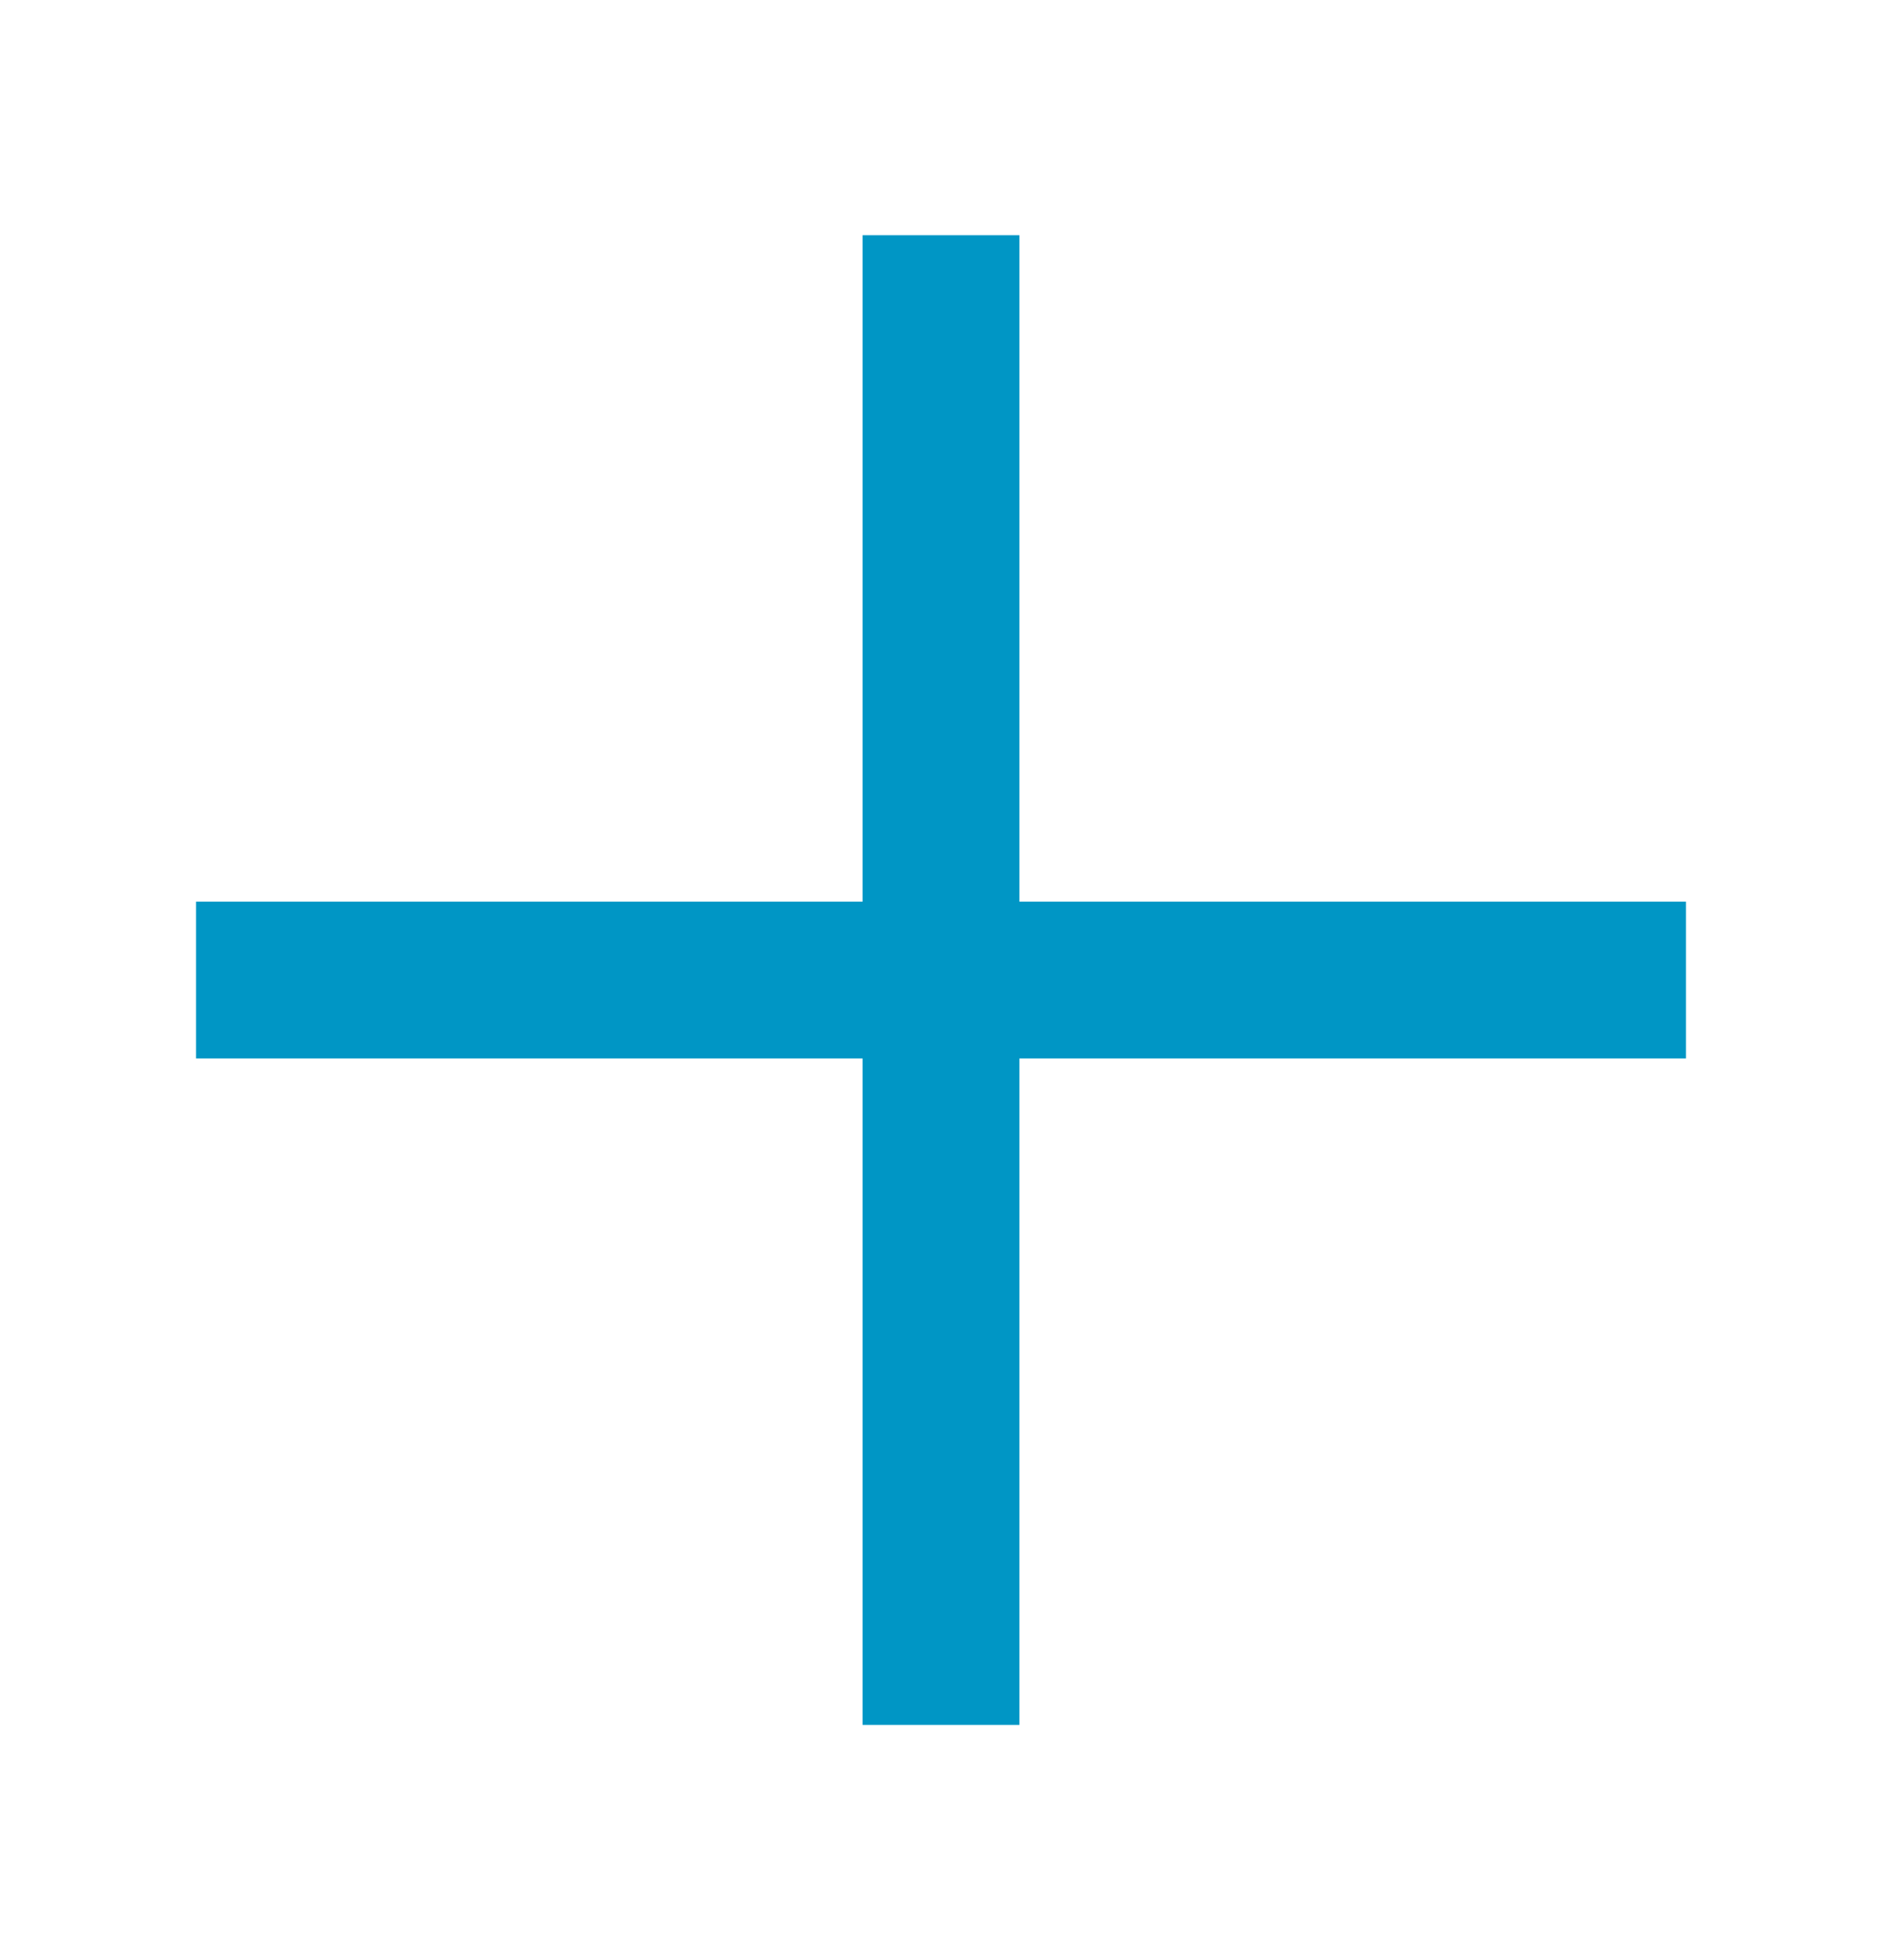 <svg width="24" height="25" viewBox="0 0 24 25" fill="none" xmlns="http://www.w3.org/2000/svg">
<g id="UI Icons">
<path id="Vector (Stroke)" fill-rule="evenodd" clip-rule="evenodd" d="M2.5 11.5H21.5V13.5H2.5V11.5Z" fill="#0096C5"/>
<path id="Vector (Stroke)_2" fill-rule="evenodd" clip-rule="evenodd" d="M13 3V22H11V3H13Z" fill="#0096C5"/>
</g>
</svg>
